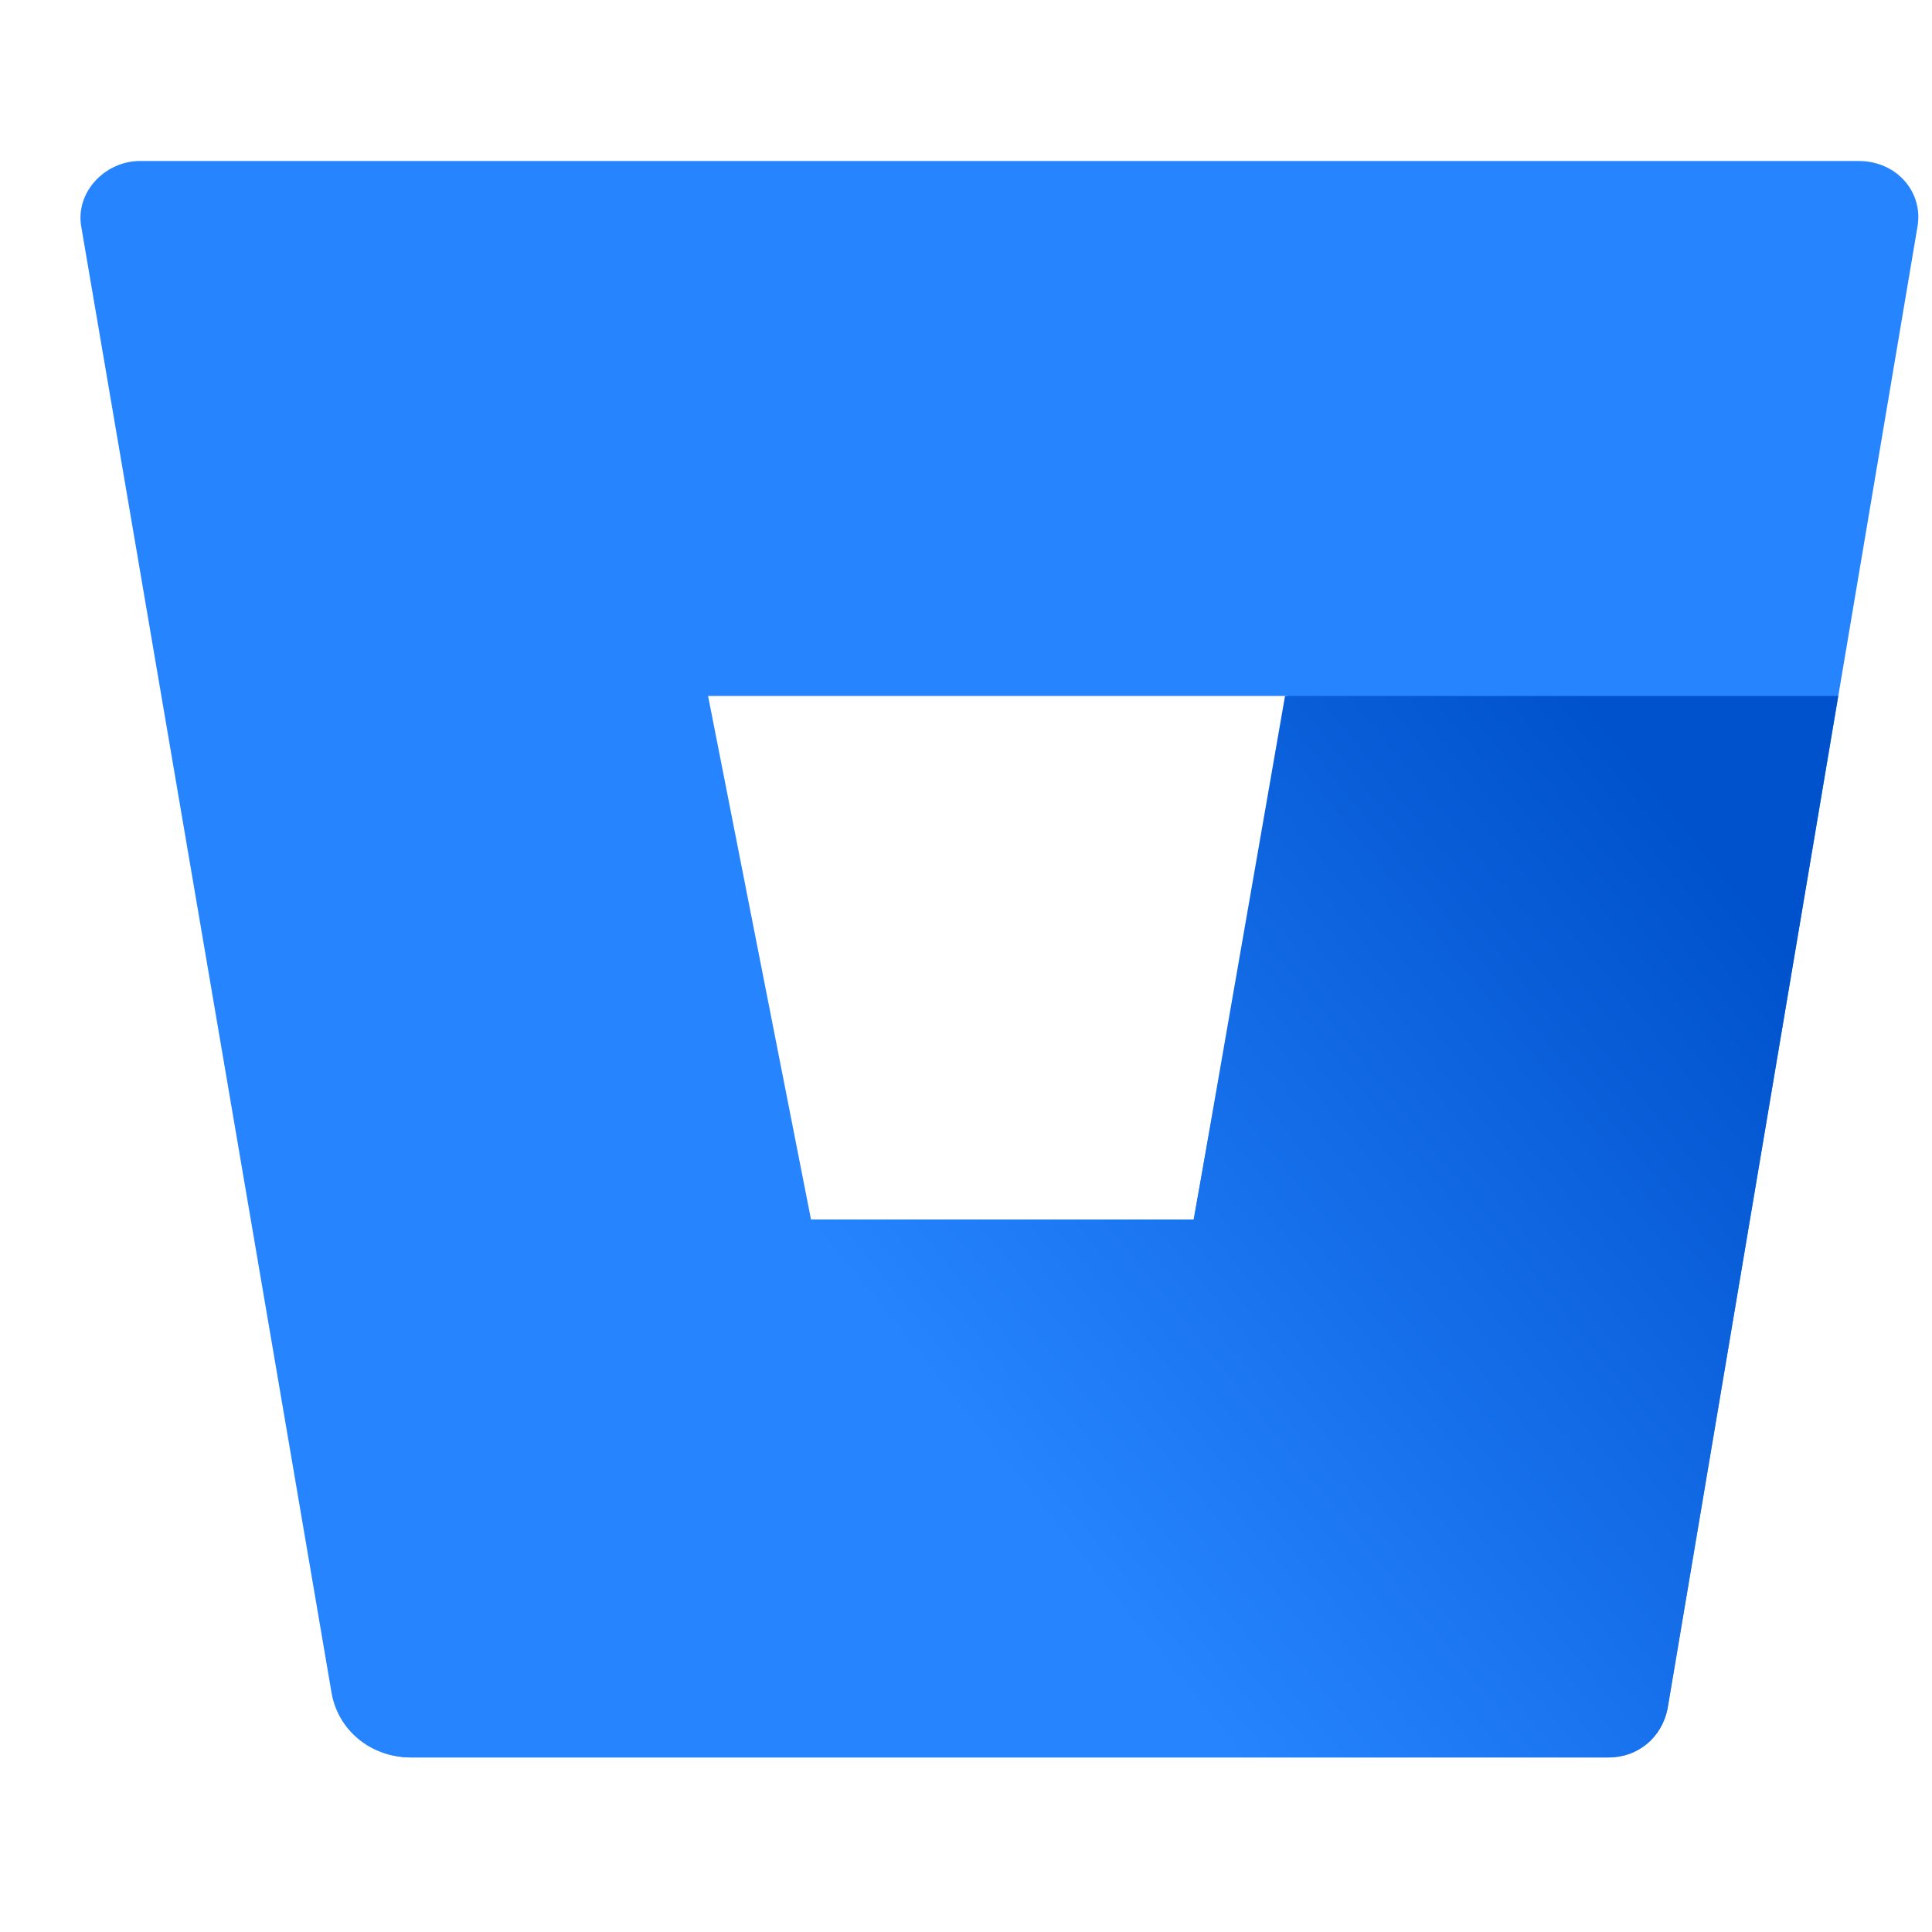 <?xml version="1.0" encoding="utf-8"?><svg width="24" height="24" viewBox="0 0 24 24" fill="none" xmlns="http://www.w3.org/2000/svg">
<path d="M1.74 2C1.302 2 0.936 2.389 1.009 2.813L4.117 21.019C4.19 21.478 4.592 21.832 5.104 21.832H19.982C20.347 21.832 20.639 21.584 20.712 21.231L23.82 2.813C23.893 2.389 23.564 2 23.089 2H1.74ZM14.827 15.151H10.075L8.796 8.646H15.997L14.827 15.151Z" fill="#2684FF"/>
<path d="M22.835 8.646H15.963L14.83 15.15H10.077L4.448 21.584C4.448 21.584 4.704 21.831 5.106 21.831H19.984C20.349 21.831 20.642 21.584 20.715 21.23L22.835 8.646Z" fill="url(#paint0_linear_3325_10753)"/>
<defs>
<linearGradient id="paint0_linear_3325_10753" x1="24.411" y1="10.473" x2="13.362" y2="19.392" gradientUnits="userSpaceOnUse">
<stop offset="0.176" stop-color="#0052CC"/>
<stop offset="1" stop-color="#2684FF"/>
</linearGradient>
</defs>
</svg>

